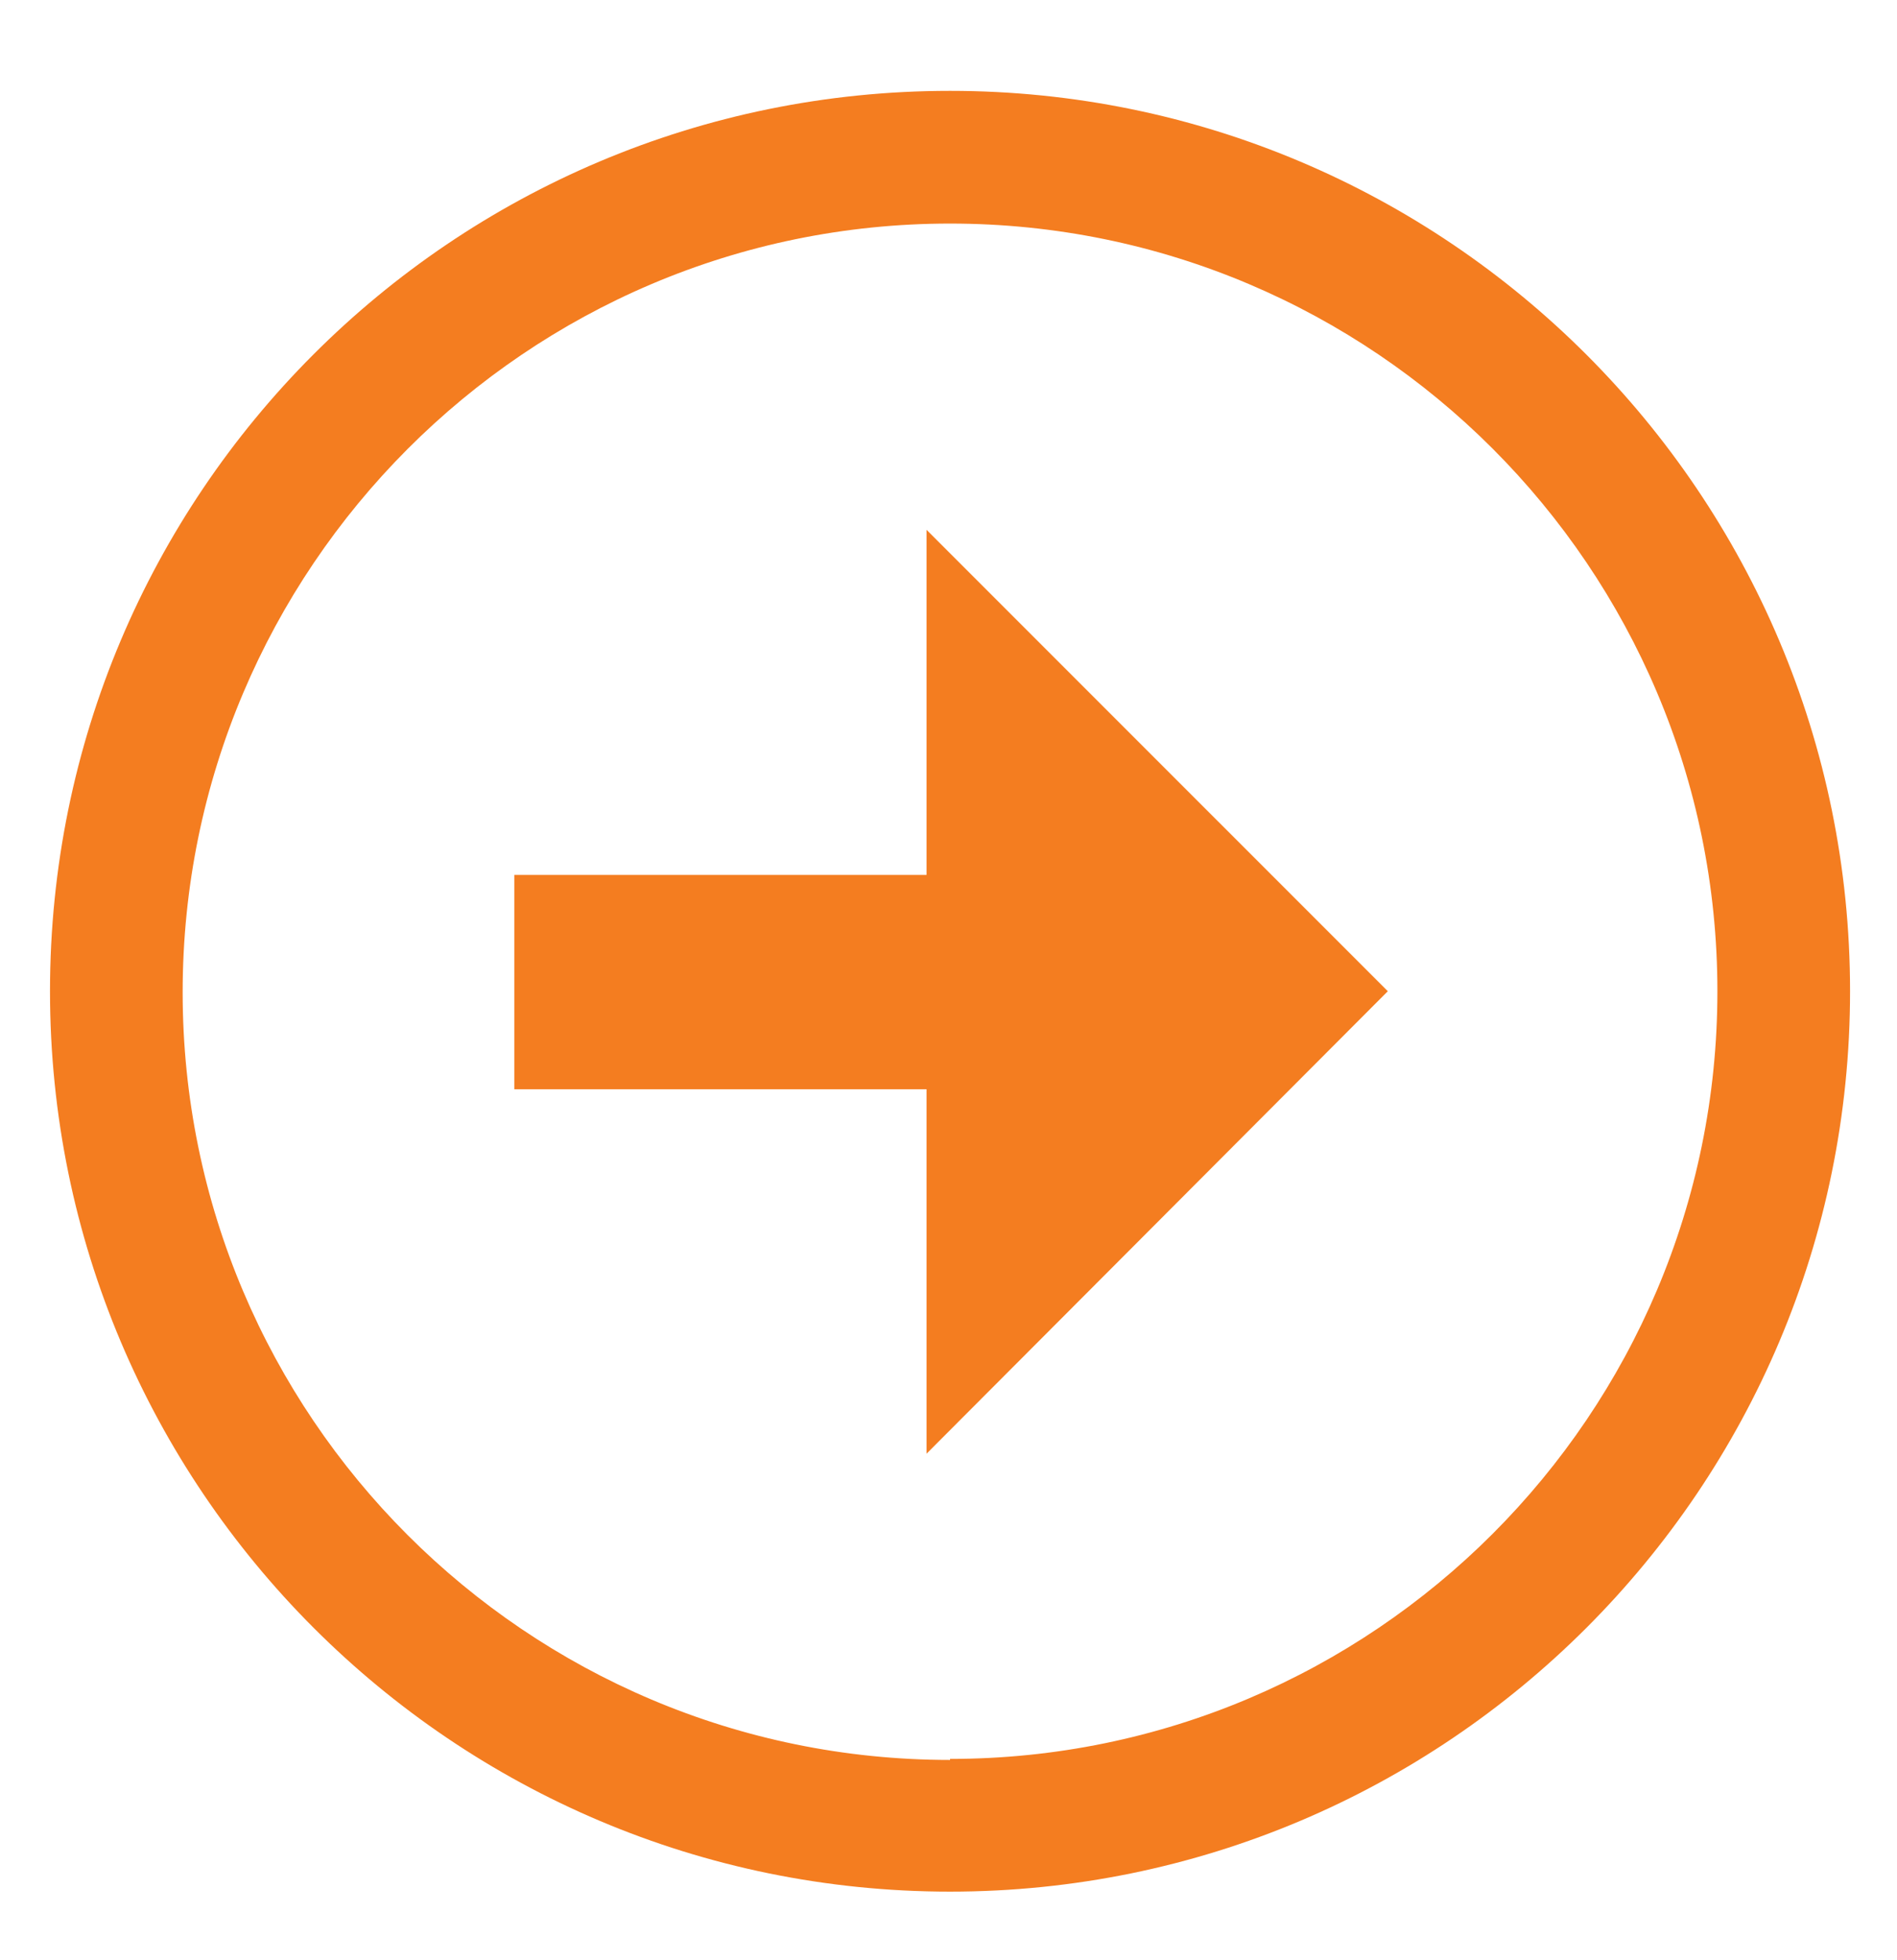 <?xml version="1.0" encoding="UTF-8"?>
<svg id="Layer_1" xmlns="http://www.w3.org/2000/svg" version="1.1" viewBox="0 0 185.9 192">
  <!-- Generator: Adobe Illustrator 29.1.0, SVG Export Plug-In . SVG Version: 2.1.0 Build 142)  -->
  <defs>
    <style>
      .st0 {
        fill: none;
      }

      .st1 {
        fill: #f47d20;
      }
    </style>
  </defs>
  <path class="st0" d="M93.1,21.9c-41.5,0-75.2,33.7-75.2,75.2s33.7,75.2,75.2,75.2,75.2-33.7,75.2-75.2S134.5,21.9,93.1,21.9ZM90.8,142.4v-35.7h-40.4v-21h40.4v-33.7l45.2,45.2-45.2,45.2Z"/>
  <path class="st1" d="M93.1,8.9C44.3,8.9,4.9,48.4,4.9,97.1s39.5,88.2,88.2,88.2,88.2-39.5,88.2-88.2S141.8,8.9,93.1,8.9ZM93.1,172.4c-41.5,0-75.2-33.7-75.2-75.2S51.6,21.9,93.1,21.9s75.2,33.7,75.2,75.2-33.7,75.2-75.2,75.2Z"/>
  <polygon class="st1" points="90.8 85.7 50.4 85.7 50.4 106.7 90.8 106.7 90.8 142.4 136 97.1 90.8 51.9 90.8 85.7"/>
</svg>